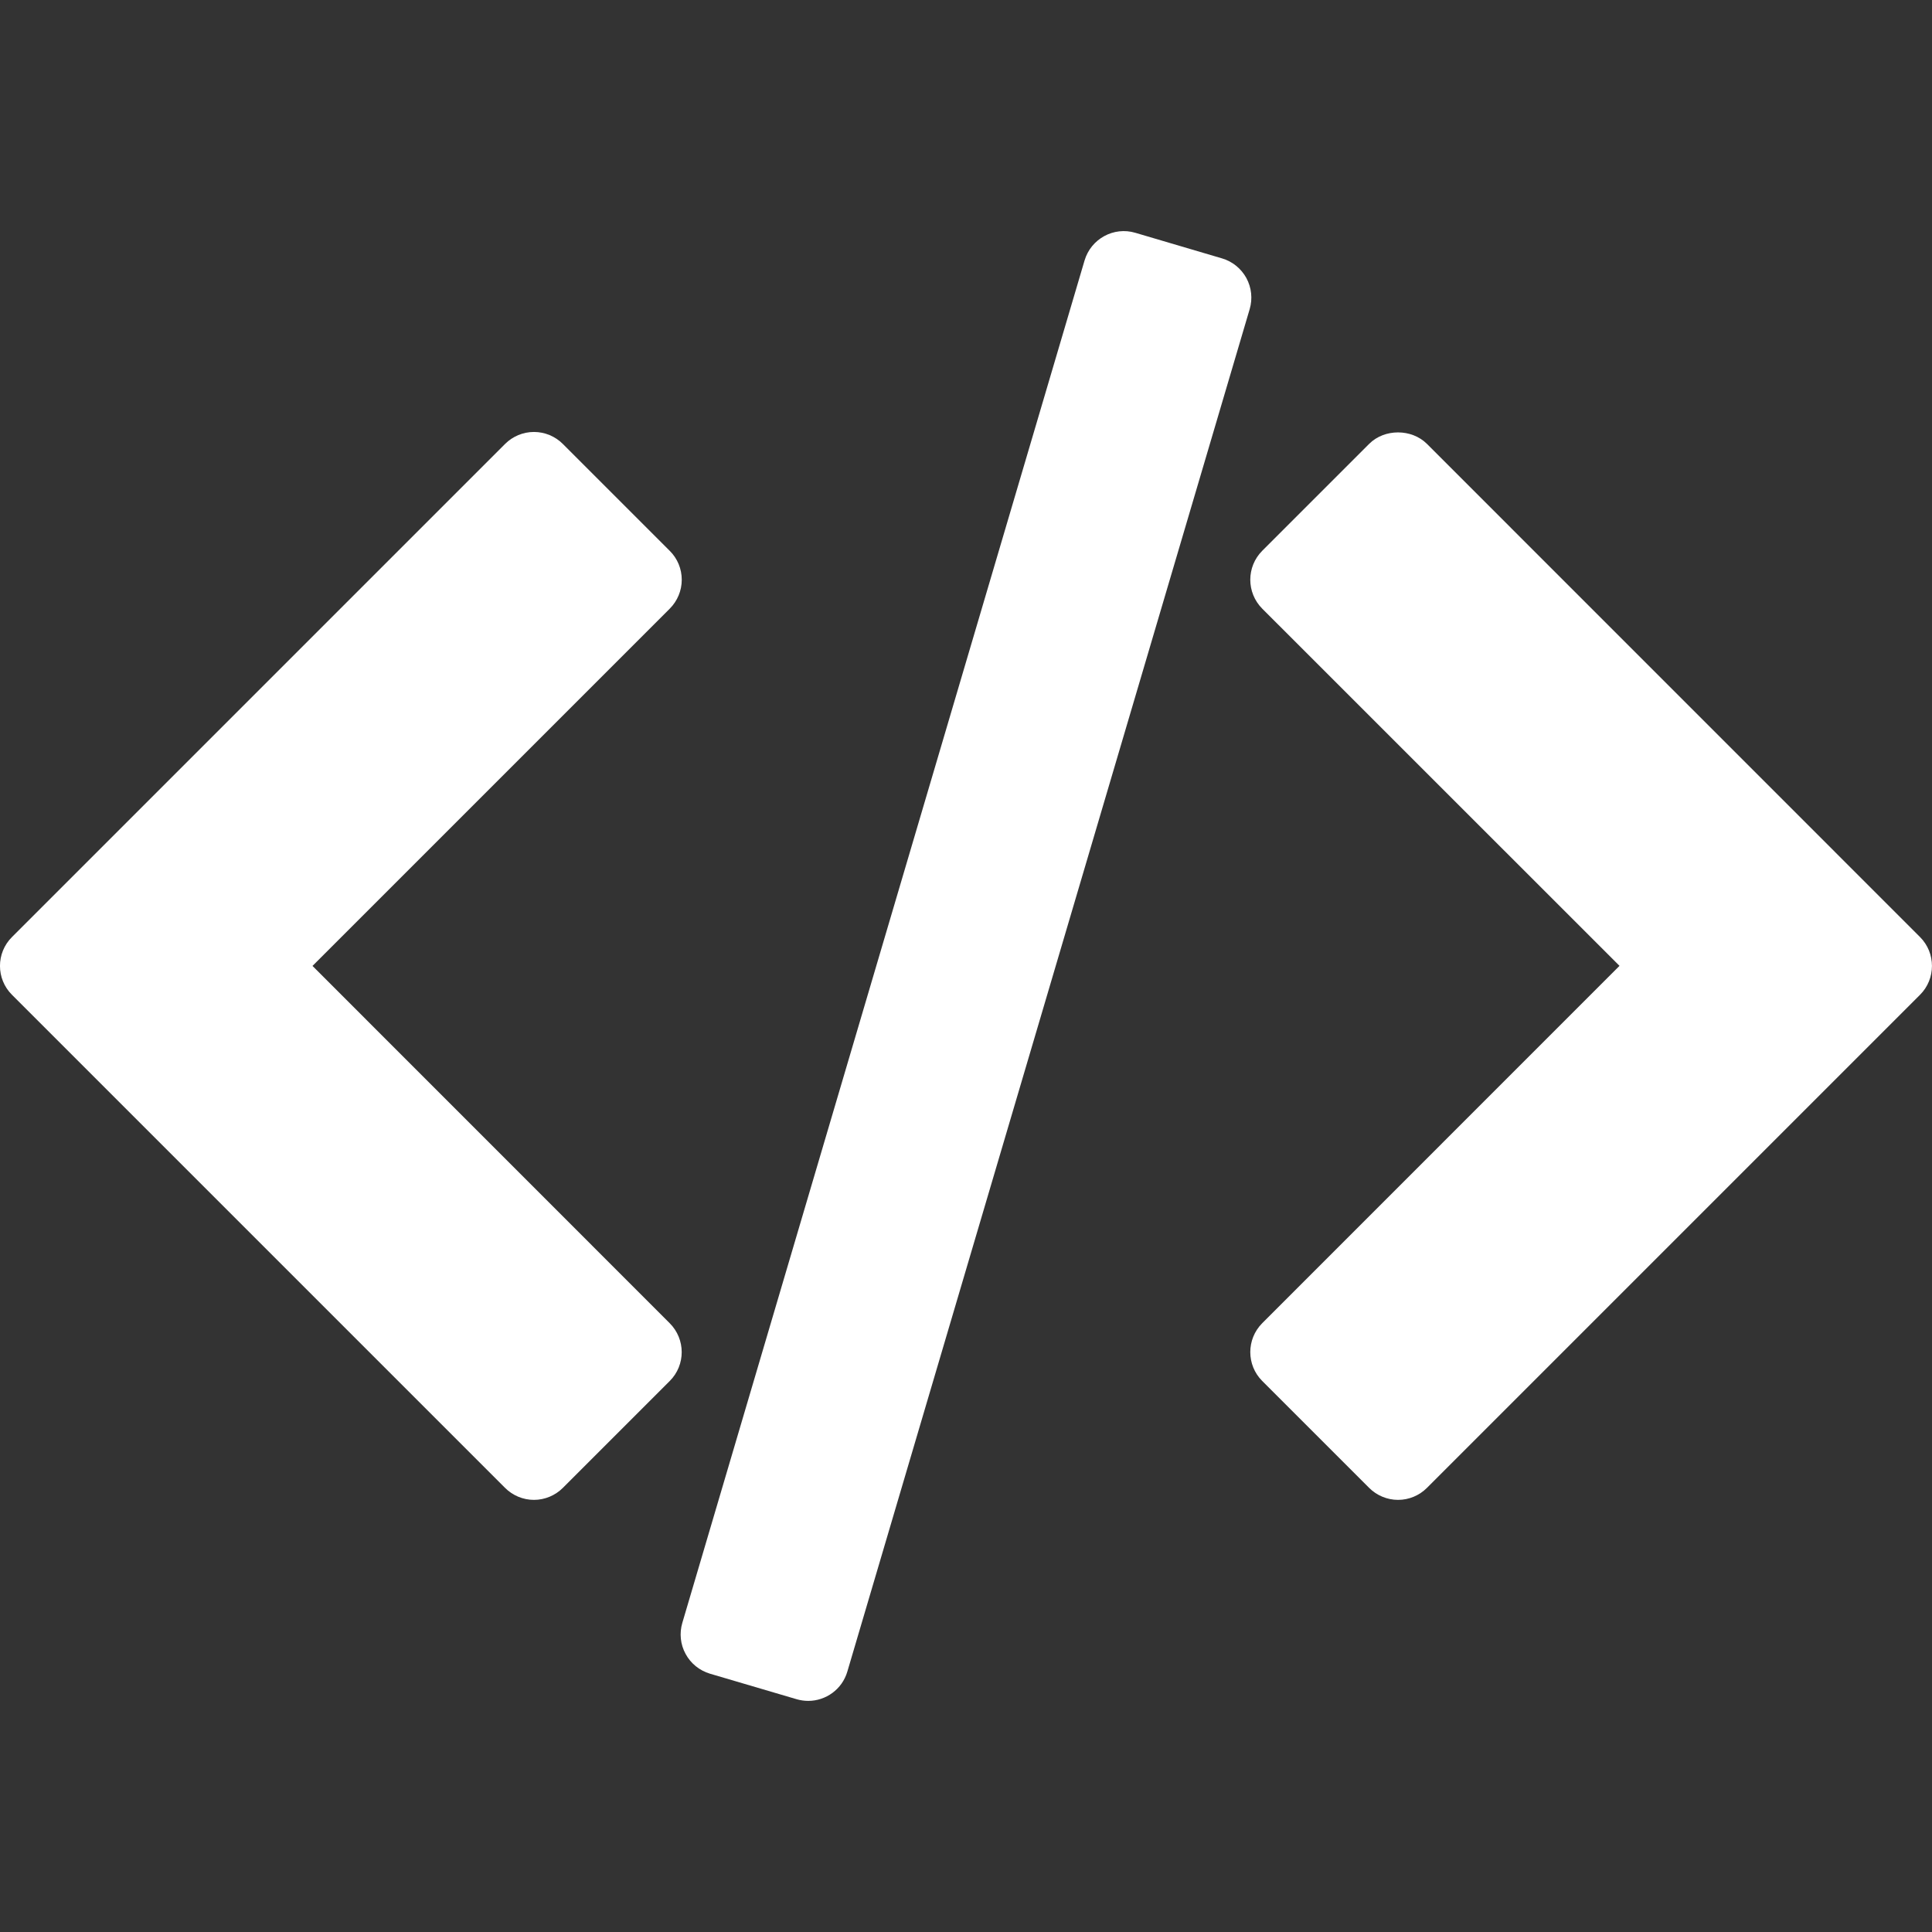 <svg width="24" height="24" viewBox="0 0 24 24" fill="none" xmlns="http://www.w3.org/2000/svg">
<rect x="0" y="0" width="24" height="24" fill="#333333" stroke="none"/>
<g clip-path="url(#clip0_1853_1865)">
<path d="M23.851 11.64L17.726 5.514C17.535 5.324 17.198 5.324 17.008 5.514L15.68 6.842C15.482 7.041 15.482 7.362 15.68 7.561L20.118 11.998L15.68 16.437C15.482 16.636 15.482 16.957 15.68 17.155L17.008 18.483C17.103 18.578 17.233 18.632 17.367 18.632C17.502 18.632 17.631 18.578 17.726 18.483L23.851 12.358C24.049 12.16 24.049 11.838 23.851 11.64Z" fill="white"/>
<path d="M8.319 16.437L3.882 11.999L8.32 7.561C8.415 7.466 8.469 7.337 8.469 7.202C8.469 7.067 8.416 6.938 8.32 6.843L6.992 5.515C6.897 5.42 6.768 5.366 6.633 5.366C6.498 5.366 6.369 5.42 6.274 5.515L0.149 11.64C-0.05 11.838 -0.05 12.16 0.149 12.358L6.274 18.483C6.369 18.578 6.498 18.632 6.633 18.632C6.767 18.632 6.897 18.578 6.992 18.483L8.32 17.155C8.518 16.957 8.518 16.636 8.319 16.437Z" fill="white"/>
<path d="M15.483 3.454C15.418 3.336 15.31 3.248 15.181 3.21L14.104 2.892C13.836 2.812 13.553 2.966 13.473 3.235L8.476 20.16C8.438 20.289 8.452 20.428 8.517 20.546C8.581 20.665 8.69 20.752 8.819 20.791L9.895 21.108C9.943 21.122 9.992 21.129 10.04 21.129C10.259 21.129 10.461 20.986 10.526 20.765L15.524 3.84C15.562 3.711 15.547 3.572 15.483 3.454Z" fill="white"/>
</g>
<defs>
<clipPath id="clip0_1853_1865">
<rect width="24" height="24" fill="white"/>
</clipPath>
</defs>
</svg>
